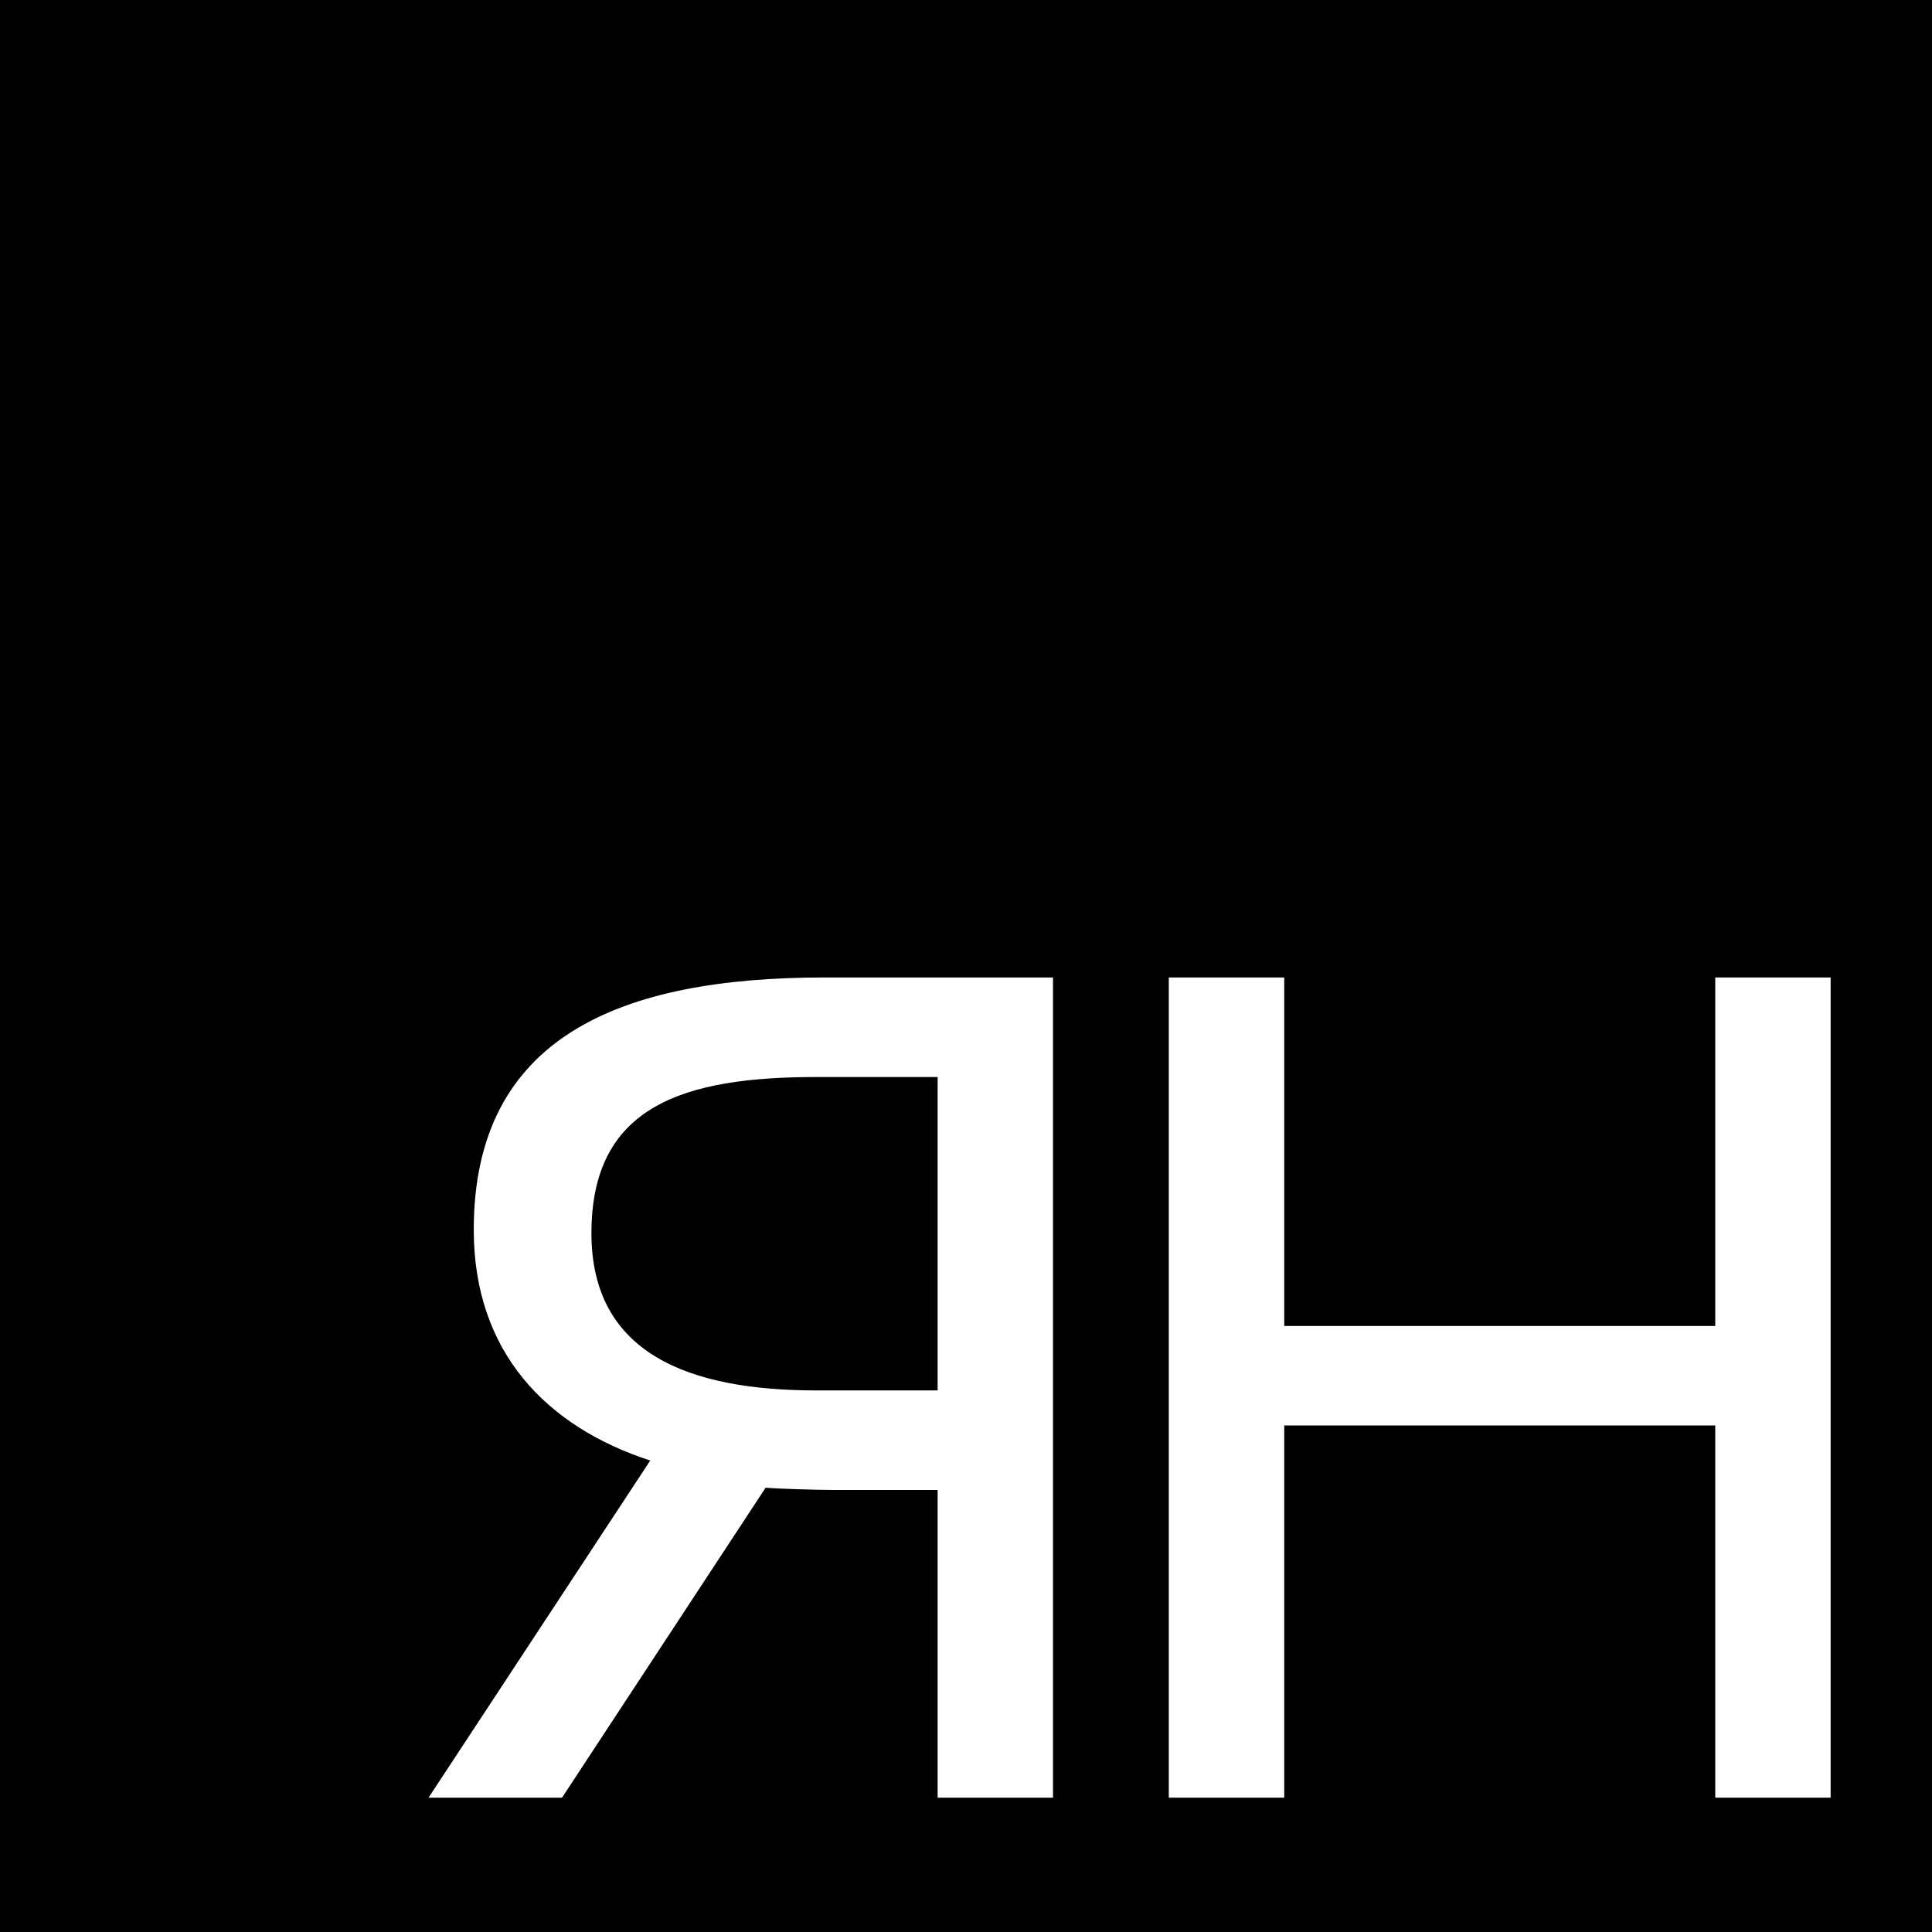<svg width="32" height="32" viewBox="0 0 32 32" fill="none" xmlns="http://www.w3.org/2000/svg">
<rect width="32" height="32" fill="black"/>
<path d="M30.321 16.19V29.775H28.41V23.61H21.271V29.775H19.359V16.19H21.271V21.962H28.41V16.19H30.321Z" fill="white"/>
<path d="M17.441 29.775H15.53V24.678H13.768C13.562 24.678 12.887 24.66 12.681 24.641L9.309 29.775H7.098L10.77 24.191C9.046 23.629 7.847 22.392 7.847 20.369C7.847 17.165 10.283 16.19 13.656 16.19H17.441V29.775ZM13.525 17.839C11.332 17.839 9.796 18.308 9.796 20.425C9.796 22.43 11.426 23.03 13.525 23.03H15.53V17.839H13.525Z" fill="white"/>
</svg>
